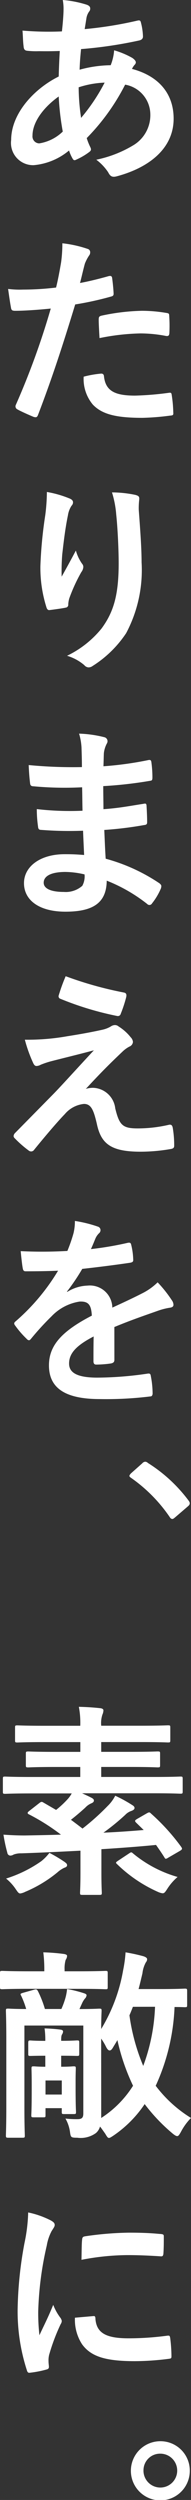 <svg xmlns="http://www.w3.org/2000/svg" xmlns:xlink="http://www.w3.org/1999/xlink" width="18" height="234.645" viewBox="0 0 18 234.645">
  <rect x="0" y="0" width="18" height="234.645" fill="#333333" stroke="none"/>
  <defs>
    <clipPath id="clip-path">
      <rect id="長方形_1708" data-name="長方形 1708" width="18" height="234.645" fill="none"/>
    </clipPath>
  </defs>
  <g id="グループ_2094" data-name="グループ 2094" transform="translate(0 0)">
    <g id="グループ_2093" data-name="グループ 2093" transform="translate(0 0)" clip-path="url(#clip-path)">
      <path id="パス_1468" data-name="パス 1468" d="M7.488.437c.23.079.344.194.344.347a.4.4,0,0,1-.1.3,1.464,1.464,0,0,0-.265.692c-.057.344-.1.632-.156.957a36.76,36.76,0,0,0,4.978-.8c.23-.057.287.019.325.191a5.777,5.777,0,0,1,.191,1.3c0,.249-.191.344-.4.383a40.6,40.6,0,0,1-5.435.8c-.079.807-.115,1.263-.137,1.936a11.529,11.529,0,0,1,2.931-.421,4.738,4.738,0,0,0,.325-1.4,7.838,7.838,0,0,1,1.7.708c.23.153.344.309.344.424a.341.341,0,0,1-.115.23,1.654,1.654,0,0,0-.249.383c2.471.651,3.926,2.277,3.926,4.672,0,2.775-2.28,4.577-5.323,5.4-.421.115-.632.057-.842-.364A4.786,4.786,0,0,0,8.406,14.99a11.01,11.01,0,0,0,3.562-1.4A3.291,3.291,0,0,0,13.5,10.72a2.859,2.859,0,0,0-2.376-2.775,20.2,20.2,0,0,1-3.62,5.017,5.772,5.772,0,0,0,.344.861c.118.249.038.344-.15.478a6.179,6.179,0,0,1-1.151.67c-.191.1-.268.1-.383-.1a3.814,3.814,0,0,1-.325-.746,6.02,6.02,0,0,1-3.33,1.378A2.086,2.086,0,0,1,.385,13.134c0-2.452,2.127-4.787,4.481-5.954.019-.823.057-1.665.1-2.395-1.129.038-1.646.019-1.974.019A7.567,7.567,0,0,1,1.9,4.765c-.213-.019-.328-.115-.347-.44-.057-.421-.057-.919-.1-1.454a29.235,29.235,0,0,0,3.715.077c.077-.689.153-1.55.153-2.086A4.479,4.479,0,0,0,5.249,0,10.351,10.351,0,0,1,7.488.437M2.394,12.732a.655.655,0,0,0,.634.727,4.11,4.11,0,0,0,2.22-1.11,24.854,24.854,0,0,1-.383-3.294c-1.476,1.053-2.471,2.433-2.471,3.677m6.8-4.978a8.963,8.963,0,0,0-2.45.44,19.7,19.7,0,0,0,.23,2.871,17.562,17.562,0,0,0,2.22-3.311" transform="translate(0.668 0)" fill="#fff"/>
      <path id="パス_1469" data-name="パス 1469" d="M9.778,11.435c.211-.057.287.038.306.191.057.421.115.976.134,1.381.019.246-.038.3-.287.361a29.93,29.93,0,0,1-3.33.727c-1.3,4.254-2.28,7.182-3.5,10.361-.1.268-.211.249-.424.191-.189-.077-1.129-.478-1.531-.708a.312.312,0,0,1-.153-.385A71.743,71.743,0,0,0,4.3,14.48c-1.113.115-2.452.211-3.352.211-.287,0-.364-.057-.4-.309C.471,13.98.376,13.329.28,12.64A8.852,8.852,0,0,0,1.7,12.7a25.863,25.863,0,0,0,3.1-.191c.191-.765.344-1.608.478-2.392a13.239,13.239,0,0,0,.115-1.763A11.135,11.135,0,0,1,7.8,8.89a.314.314,0,0,1,.213.3.457.457,0,0,1-.1.309,3.918,3.918,0,0,0-.4.765c-.189.689-.325,1.34-.459,1.818.746-.134,1.783-.383,2.72-.651m-.746,9.153c.191,0,.268.077.287.268.153,1.4,1.091,1.8,2.928,1.8a28.607,28.607,0,0,0,3.218-.268c.153-.019.211.019.23.172a12,12,0,0,1,.153,1.668c.019.23,0,.287-.306.306a23.383,23.383,0,0,1-2.605.208c-2.507,0-3.808-.342-4.67-1.244A3.746,3.746,0,0,1,7.4,20.875a9.815,9.815,0,0,1,1.629-.287m-.211-5.074c0-.268.057-.325.344-.383a19.988,19.988,0,0,1,3.735-.44,13.936,13.936,0,0,1,2.239.191c.268.038.325.057.325.287a13.506,13.506,0,0,1,.019,1.531c0,.325-.1.4-.364.344a12.8,12.8,0,0,0-2.373-.23,21.18,21.18,0,0,0-3.849.44c-.038-.67-.077-1.359-.077-1.741" transform="translate(0.485 14.48)" fill="#fff"/>
      <path id="パス_1470" data-name="パス 1470" d="M4.1,17.484c.249.1.364.211.364.383a.438.438,0,0,1-.134.306,2.209,2.209,0,0,0-.344.9c-.271,1.3-.421,2.663-.536,3.658a19.364,19.364,0,0,0-.057,2.108c.421-.749.823-1.476,1.34-2.452A3.967,3.967,0,0,0,5.32,23.63a.44.44,0,0,1,.115.306.9.9,0,0,1-.191.478,15.811,15.811,0,0,0-1.129,2.452,2.392,2.392,0,0,0-.1.574.268.268,0,0,1-.249.306c-.23.057-1.053.172-1.534.23-.131.019-.23-.115-.268-.249a12.263,12.263,0,0,1-.574-3.888,40.543,40.543,0,0,1,.459-4.768,17.708,17.708,0,0,0,.153-2.182,10.062,10.062,0,0,1,2.089.593m6.222-.325c.383.1.421.191.383.517a6.775,6.775,0,0,0-.038.88c.134,1.821.268,3.562.268,4.94a12.592,12.592,0,0,1-1.454,6.646,10.523,10.523,0,0,1-3.16,3.081.663.663,0,0,1-.383.134.555.555,0,0,1-.4-.211,4.441,4.441,0,0,0-1.627-.88A9.475,9.475,0,0,0,7.157,29.7c1.11-1.512,1.61-3.081,1.61-6.108,0-1.359-.1-3.352-.23-4.577a9.32,9.32,0,0,0-.4-2.086,11.051,11.051,0,0,1,2.182.23" transform="translate(2.417 29.287)" fill="#fff"/>
      <path id="パス_1471" data-name="パス 1471" d="M6.4,34.3a33.946,33.946,0,0,1-3.945-.077c-.211,0-.287-.077-.306-.325a11.421,11.421,0,0,1-.115-1.627,26.961,26.961,0,0,0,4.309.153c-.019-.727-.019-1.476-.038-2.2a31.977,31.977,0,0,1-4.577-.093c-.211,0-.306-.079-.325-.271-.057-.478-.1-.938-.134-1.722a43.8,43.8,0,0,0,5.017.191c0-.708-.019-1.206-.038-1.856a5.551,5.551,0,0,0-.23-1.285,11.145,11.145,0,0,1,2.414.344.388.388,0,0,1,.208.574,2.54,2.54,0,0,0-.287.921c-.016.383-.016.651-.038,1.225a32.186,32.186,0,0,0,4.194-.574c.23-.057.306,0,.328.23a10.615,10.615,0,0,1,.093,1.4c0,.249-.057.287-.211.306a39.131,39.131,0,0,1-4.423.5c0,.768.019,1.476.019,2.165,1.457-.1,2.376-.287,3.754-.5.23-.057.287-.019.306.153.019.364.057,1,.057,1.569,0,.191-.077.249-.287.268a34.661,34.661,0,0,1-3.751.459c.038.88.074,1.821.131,2.7A17.047,17.047,0,0,1,13.6,39.241c.194.172.194.23.137.459a5.947,5.947,0,0,1-.842,1.419.288.288,0,0,1-.252.153.305.305,0,0,1-.211-.1,15.109,15.109,0,0,0-3.808-2.184C8.6,41.062,7.356,41.9,4.734,41.9,2.243,41.9.827,40.81.827,39.222c0-1.55,1.512-2.717,3.83-2.717.478,0,.938,0,1.837.074-.038-.842-.077-1.627-.1-2.277M4.753,38.169c-1.4,0-2.07.4-2.07,1.014,0,.5.577.864,1.9.864a2.364,2.364,0,0,0,1.741-.577A1.837,1.837,0,0,0,6.533,38.4a8.254,8.254,0,0,0-1.78-.23" transform="translate(1.434 43.67)" fill="#fff"/>
      <path id="パス_1472" data-name="パス 1472" d="M5.525,39.148c1.474-.23,2.548-.44,3.33-.615a2.684,2.684,0,0,0,.768-.3.7.7,0,0,1,.418-.134.53.53,0,0,1,.325.134A4.455,4.455,0,0,1,11.5,39.244a.708.708,0,0,1,.213.44.52.52,0,0,1-.344.44,2.874,2.874,0,0,0-.612.44c-1.416,1.34-2.2,2.143-3.483,3.524a2.346,2.346,0,0,1,.686-.1,2.178,2.178,0,0,1,2.086,1.933c.385,1.569.692,1.878,2.105,1.878a13.037,13.037,0,0,0,2.969-.344c.213-.041.306.074.344.287A9.673,9.673,0,0,1,15.6,49.43c0,.191-.1.268-.344.306a16.735,16.735,0,0,1-2.819.249c-2.81,0-3.735-.746-4.131-2.641C8,46.04,7.764,45.5,7.092,45.5a2.729,2.729,0,0,0-1.8.957c-.858.883-2.258,2.567-2.909,3.371a.339.339,0,0,1-.268.134.369.369,0,0,1-.213-.077,10.4,10.4,0,0,1-1.337-1.17.3.3,0,0,1-.1-.189.468.468,0,0,1,.153-.309L4.24,44.547c.746-.765,1.744-1.875,3.792-4.079-1.435.383-2.717.689-3.981,1.014a7.921,7.921,0,0,0-1.036.344.862.862,0,0,1-.4.115c-.128,0-.227-.1-.323-.325a13.259,13.259,0,0,1-.765-2.143,21.342,21.342,0,0,0,4-.325m5.342-4.1c.191.038.268.153.211.421a12.177,12.177,0,0,1-.517,1.572.276.276,0,0,1-.325.208,29.166,29.166,0,0,1-5.342-1.608.252.252,0,0,1-.172-.344,16.529,16.529,0,0,1,.651-1.783,34.611,34.611,0,0,0,5.5,1.534" transform="translate(0.815 58.113)" fill="#fff"/>
      <path id="パス_1473" data-name="パス 1473" d="M9.93,54.957c0,.211-.115.306-.364.344a10.351,10.351,0,0,1-1.359.1c-.172,0-.249-.115-.249-.306,0-.689,0-1.646.019-2.335-1.706.88-2.318,1.627-2.318,2.545,0,.8.651,1.32,2.663,1.32a33.182,33.182,0,0,0,4.768-.38c.172-.022.249.036.268.208a8.621,8.621,0,0,1,.172,1.572c.019.23-.057.364-.211.364a34.1,34.1,0,0,1-4.749.249c-3.141,0-4.806-.938-4.806-3.16,0-1.837,1.148-3.177,4.041-4.672-.057-.976-.287-1.359-1.151-1.32a4.62,4.62,0,0,0-2.641,1.378A25.863,25.863,0,0,0,2.1,52.947c-.093.115-.15.172-.23.172a.368.368,0,0,1-.208-.134A8.812,8.812,0,0,1,.567,51.72a.3.3,0,0,1-.077-.172c0-.074.038-.131.134-.208a19.594,19.594,0,0,0,4-4.752c-.9.041-1.933.057-3.065.057-.172,0-.23-.093-.268-.3-.057-.309-.134-1.014-.191-1.591a42.261,42.261,0,0,0,4.4-.019,14.746,14.746,0,0,0,.574-1.646,4.666,4.666,0,0,0,.134-1.17,12.23,12.23,0,0,1,2.182.539.342.342,0,0,1,.232.325.37.37,0,0,1-.134.287,1.54,1.54,0,0,0-.328.459c-.115.268-.208.517-.44,1.033a30.73,30.73,0,0,0,3.486-.593c.211-.038.268.019.309.191a6.469,6.469,0,0,1,.189,1.378c.019.194-.057.268-.325.309-1.435.211-3.081.418-4.478.571a19.944,19.944,0,0,1-1.438,2.127l.019.038A3.809,3.809,0,0,1,7.4,47.988a2.113,2.113,0,0,1,2.335,2.067c.746-.344,1.84-.842,2.813-1.34a5.715,5.715,0,0,0,1.457-1.033,11.789,11.789,0,0,1,1.34,1.684.757.757,0,0,1,.153.421c0,.153-.1.23-.287.268a6.126,6.126,0,0,0-1.167.29c-1.244.44-2.491.858-4.117,1.531Z" transform="translate(0.85 72.678)" fill="#fff"/>
      <path id="パス_1474" data-name="パス 1474" d="M5.668,50.336a.409.409,0,0,1,.287-.153A.386.386,0,0,1,6.2,50.3a14.225,14.225,0,0,1,3.811,3.5c.115.153.134.211.134.287,0,.1-.038.172-.191.3l-1.167,1c-.134.115-.213.172-.271.172-.093,0-.172-.038-.265-.191a14.354,14.354,0,0,0-3.62-3.658c-.115-.077-.172-.134-.172-.191s.038-.115.134-.23Z" transform="translate(7.737 87.012)" fill="#fff"/>
      <path id="パス_1475" data-name="パス 1475" d="M13.673,68.59c.213-.115.249-.115.4.038a19.587,19.587,0,0,1,2.835,3.122c.115.172.1.23-.115.364l-1.091.632c-.249.153-.287.153-.383-.019-.249-.4-.519-.785-.787-1.167-1.55.153-3.33.287-5.148.4v2.22c0,1.208.038,1.763.038,1.859,0,.191-.022.211-.211.211H7.584c-.191,0-.211-.019-.211-.211,0-.115.038-.651.038-1.859V72.1c-1.914.1-3.83.191-5.572.249a1.938,1.938,0,0,0-.727.115.635.635,0,0,1-.306.1.3.3,0,0,1-.287-.268,14.846,14.846,0,0,1-.364-1.7c.8.057,1.416.077,2.009.077,1.11-.019,2.261-.041,3.409-.077a19.779,19.779,0,0,0-3.007-1.9c-.1-.038-.134-.1-.134-.134,0-.057.057-.115.153-.191l.957-.746c.172-.134.23-.134.383-.038l1.189.689a9.129,9.129,0,0,0,1.091-1.014,2.821,2.821,0,0,0,.383-.536H2.721c-1.7,0-2.3.038-2.411.038-.191,0-.211-.019-.211-.211V65.375c0-.213.019-.23.211-.23.115,0,.708.038,2.411.038H7.393v-.94H5.1c-1.84,0-2.491.041-2.605.041-.211,0-.23-.022-.23-.213V63c0-.191.019-.211.23-.211.115,0,.765.038,2.605.038h2.3v-.919H4.025c-1.84,0-2.452.038-2.567.038-.191,0-.211-.019-.211-.211V60.55c0-.191.019-.211.211-.211.115,0,.727.038,2.567.038H7.393a8,8,0,0,0-.134-1.78c.689.016,1.359.057,2.029.131.194.019.287.115.287.191a1.048,1.048,0,0,1-.093.4,2.512,2.512,0,0,0-.115,1.053H13.08c1.837,0,2.471-.038,2.586-.038.191,0,.211.019.211.211v1.187c0,.191-.019.211-.211.211-.115,0-.749-.038-2.586-.038H9.367v.919h2.717c1.837,0,2.488-.038,2.6-.038.213,0,.23.019.23.211v1.072c0,.191-.016.213-.23.213-.115,0-.765-.041-2.6-.041H9.367v.94h5.052c1.706,0,2.3-.038,2.414-.038.191,0,.211.016.211.23v1.167c0,.191-.019.211-.211.211-.115,0-.708-.038-2.414-.038H7.565c.325.153.632.287.88.421.194.1.23.172.23.268,0,.115-.093.191-.23.249a1.706,1.706,0,0,0-.593.421c-.383.344-.842.746-1.34,1.129.364.271.727.539,1.091.826A22.532,22.532,0,0,0,9.979,67.9a3.6,3.6,0,0,0,.708-.957,12.866,12.866,0,0,1,1.608.88c.134.077.211.172.211.268,0,.134-.134.211-.268.268a1.432,1.432,0,0,0-.612.383,21.1,21.1,0,0,1-2.05,1.668c1.342-.057,2.644-.153,3.795-.249l-.711-.689c-.172-.172-.115-.23.115-.366Zm-7.715,4.6c.153.115.191.172.191.287s-.134.191-.268.23a2.61,2.61,0,0,0-.632.421A12.162,12.162,0,0,1,2.2,75.964a1.528,1.528,0,0,1-.459.153c-.153,0-.23-.115-.44-.421a4.484,4.484,0,0,0-.9-.979A12.057,12.057,0,0,0,3.716,73.09a4.378,4.378,0,0,0,.768-.785,13.628,13.628,0,0,1,1.474.88m5.993-.8c.23-.153.249-.172.4-.038a11.525,11.525,0,0,0,4.213,2.22,4.961,4.961,0,0,0-.957,1.094c-.211.325-.287.44-.462.44a1.688,1.688,0,0,1-.437-.134,13.181,13.181,0,0,1-3.849-2.605c-.153-.134-.115-.172.077-.306Z" transform="translate(0.172 101.603)" fill="#fff"/>
      <path id="パス_1476" data-name="パス 1476" d="M2.7,70.452c-1.78,0-2.373.038-2.488.038-.191,0-.213-.016-.213-.21V69c0-.211.022-.23.213-.23.115,0,.708.038,2.488.038H4.175a13.27,13.27,0,0,0-.093-1.78,18.877,18.877,0,0,1,1.933.153c.23.038.306.1.306.191a.709.709,0,0,1-.134.364,2.855,2.855,0,0,0-.1.919v.153H7.45c1.78,0,2.395-.038,2.51-.038.172,0,.191.019.191.23v1.282c0,.194-.019.21-.191.21-.115,0-.73-.038-2.51-.038Zm4.787,1.9c1.266,0,1.761-.038,1.878-.038.191,0,.208.019.208.211,0,.1-.036.651-.036,1.7a15.8,15.8,0,0,0,2.067-5.514,12.292,12.292,0,0,0,.23-1.684c.651.115,1.091.21,1.665.364.249.077.364.172.364.287a.445.445,0,0,1-.115.287A2.739,2.739,0,0,0,13.423,69c-.115.478-.23.976-.364,1.476h1.993c1.684,0,2.258-.041,2.373-.041.172,0,.211.019.211.213v1.32c0,.191-.019.211-.211.211-.077,0-.364-.019-.976-.019a19.549,19.549,0,0,1-1.722,7.275l-.057.115A12.127,12.127,0,0,0,18,82.574a5.457,5.457,0,0,0-.957,1.32c-.153.268-.23.383-.344.383-.1,0-.23-.077-.44-.249a16.755,16.755,0,0,1-2.625-2.756,10.954,10.954,0,0,1-2.928,2.947c-.232.153-.347.23-.44.23-.115,0-.191-.134-.364-.421-.156-.211-.306-.44-.478-.651a1.238,1.238,0,0,1-.383.612,2.447,2.447,0,0,1-1.763.44c-.612,0-.612-.038-.689-.593a3.488,3.488,0,0,0-.421-1.206,9.4,9.4,0,0,0,1.129.057c.421,0,.555-.134.555-.536V73.9H2.3v7.794c0,1.627.038,2.411.038,2.526,0,.191-.019.21-.23.21H.768c-.172,0-.211-.019-.211-.21,0-.153.038-.919.038-2.6V75.146c0-1.706-.038-2.491-.038-2.625,0-.191.019-.211.211-.211.115,0,.555.038,1.7.038A7.992,7.992,0,0,0,1.993,71.1c-.1-.172-.077-.191.172-.271l1.074-.3c.189-.057.246-.022.342.153a10.049,10.049,0,0,1,.651,1.665H5.785a7.678,7.678,0,0,0,.364-.976,4.7,4.7,0,0,0,.172-.9,11.763,11.763,0,0,1,1.55.383c.191.057.287.115.287.208A.52.52,0,0,1,8,71.373a1.918,1.918,0,0,0-.268.44Zm-4.825,3.18c0-.211.038-.232.191-.232.077,0,.364.038,1.416.038A7.511,7.511,0,0,0,4.2,74.167c.555.019,1.072.057,1.493.115.172.022.249.077.249.191a.57.57,0,0,1-.1.268c-.057.1-.077.211-.077.593.976,0,1.416-.038,1.512-.038.172,0,.191.022.191.232v1.033c0,.172-.038.191-.191.191-.115,0-.536-.019-1.512-.019v1.033h.057c.765,0,1-.038,1.11-.038.191,0,.211.019.211.21,0,.115-.019.5-.019,1.11v.632c0,1.856.038,2.2.038,2.318,0,.191-.019.211-.211.211h-.9c-.211,0-.23-.019-.23-.211v-.344H4.289v.67c0,.172-.019.191-.191.191H3.182c-.213,0-.232-.019-.232-.191,0-.134.038-.478.038-2.414v-.44c0-1.014-.019-1.4-.019-1.531,0-.191.019-.21.213-.21.131,0,.361.038,1.088.038V76.734c-.9,0-1.32.019-1.416.019-.172,0-.191-.019-.191-.191Zm1.627,4.844H5.823v-1.32H4.289Zm5.249,2.2a9.83,9.83,0,0,0,3-3.026,19.8,19.8,0,0,1-1.474-4.287c-.134.246-.287.476-.421.705-.115.194-.211.271-.306.271-.115,0-.211-.1-.325-.306a5.15,5.15,0,0,0-.478-.807Zm2.985-10.435c-.1.268-.211.536-.325.8a18.838,18.838,0,0,0,1.3,4.749,17.683,17.683,0,0,0,1.113-5.553Z" transform="translate(0 116.216)" fill="#fff"/>
      <path id="パス_1477" data-name="パス 1477" d="M3.656,76.666c.325.172.44.287.44.459,0,.134-.038.191-.287.574a4.444,4.444,0,0,0-.459,1.359,30.866,30.866,0,0,0-.807,6.184,18.472,18.472,0,0,0,.115,2.242c.4-.88.749-1.512,1.3-2.854a4.968,4.968,0,0,0,.67,1.206.753.753,0,0,1,.134.29.536.536,0,0,1-.1.306,18.709,18.709,0,0,0-1.091,2.89,2.173,2.173,0,0,0-.057.593c0,.23.036.385.036.536s-.074.211-.246.252a9.888,9.888,0,0,1-1.572.3c-.134.022-.211-.074-.249-.21a17.946,17.946,0,0,1-.88-5.706,36.587,36.587,0,0,1,.651-6.28,15.44,15.44,0,0,0,.344-2.851,8.377,8.377,0,0,1,2.05.708m4.1,9.019c.15-.022.189.074.189.287.115,1.32,1.036,1.8,3.122,1.8a27.476,27.476,0,0,0,3.658-.249c.191-.019.23,0,.268.249a14.179,14.179,0,0,1,.115,1.646c0,.23,0,.249-.325.287a25.771,25.771,0,0,1-3.122.211c-2.832,0-4.156-.459-4.978-1.588a4.219,4.219,0,0,1-.67-2.491ZM6.679,78.522c.019-.23.077-.287.268-.325a30.59,30.59,0,0,1,4.156-.344c1.148,0,2.029.038,2.835.115.4.019.44.057.44.249,0,.574,0,1.091-.038,1.627-.022.172-.079.249-.252.23-1.146-.074-2.143-.115-3.119-.115a23.243,23.243,0,0,0-4.347.443c.019-1.074.019-1.553.057-1.878" transform="translate(1.058 131.703)" fill="#fff"/>
      <path id="パス_1478" data-name="パス 1478" d="M10.064,86.57a2.776,2.776,0,1,1-2.775-2.759,2.761,2.761,0,0,1,2.775,2.759m-4.366,0a1.59,1.59,0,1,0,1.591-1.591A1.561,1.561,0,0,0,5.7,86.57" transform="translate(7.822 145.32)" fill="#fff"/>
    </g>
  </g>
</svg>
